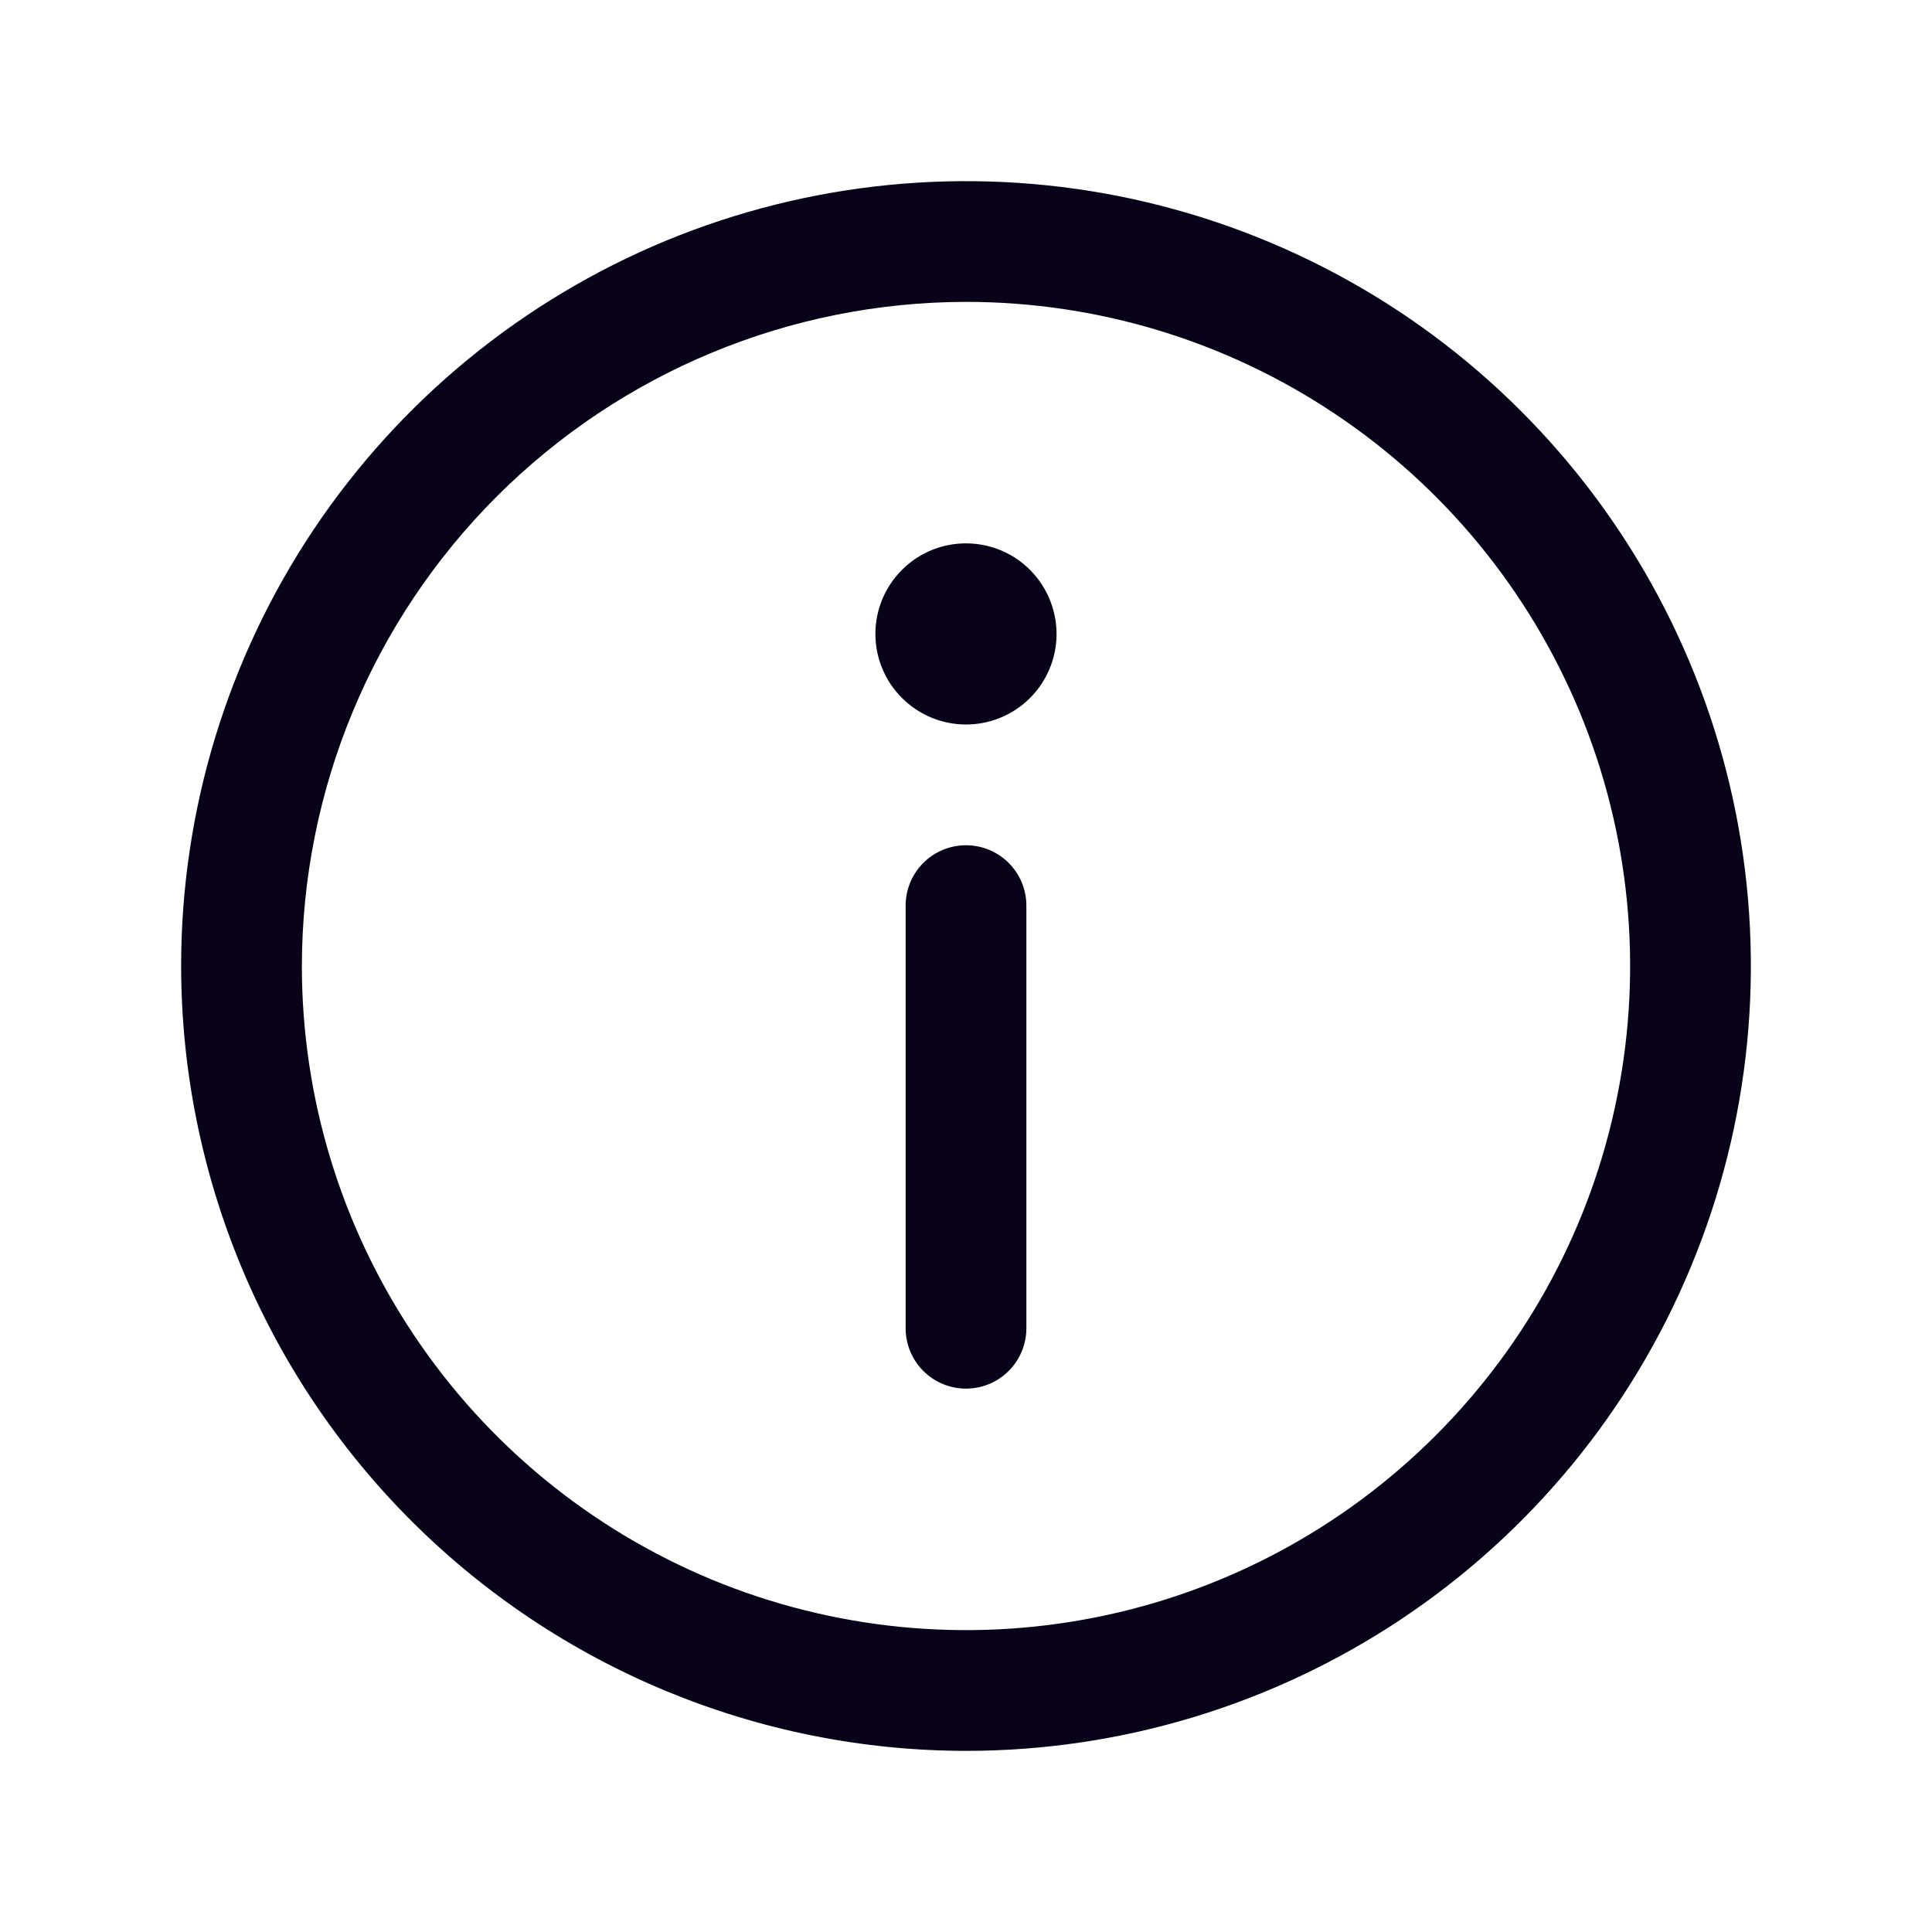 <svg width="20" height="20" viewBox="0 0 20 20" fill="none" xmlns="http://www.w3.org/2000/svg">
<path d="M10 18.125C11.607 18.125 13.178 17.648 14.514 16.756C15.85 15.863 16.892 14.594 17.506 13.109C18.122 11.625 18.282 9.991 17.969 8.415C17.655 6.839 16.881 5.391 15.745 4.255C14.609 3.118 13.161 2.345 11.585 2.031C10.009 1.718 8.375 1.879 6.891 2.493C5.406 3.108 4.137 4.15 3.244 5.486C2.352 6.822 1.875 8.393 1.875 10C1.877 12.154 2.734 14.22 4.257 15.743C5.781 17.266 7.846 18.123 10 18.125ZM10 3.125C11.36 3.125 12.689 3.528 13.819 4.284C14.95 5.039 15.831 6.113 16.352 7.369C16.872 8.625 17.008 10.008 16.743 11.341C16.478 12.675 15.823 13.9 14.861 14.861C13.9 15.823 12.675 16.478 11.341 16.743C10.008 17.008 8.625 16.872 7.369 16.352C6.113 15.831 5.039 14.95 4.284 13.819C3.528 12.689 3.125 11.36 3.125 10C3.127 8.177 3.852 6.43 5.141 5.141C6.43 3.852 8.177 3.127 10 3.125ZM10.625 9.375L10.625 13.75C10.625 13.916 10.559 14.075 10.442 14.192C10.325 14.309 10.166 14.375 10 14.375C9.834 14.375 9.675 14.309 9.558 14.192C9.441 14.075 9.375 13.916 9.375 13.75L9.375 9.375C9.375 9.209 9.441 9.05 9.558 8.933C9.675 8.816 9.834 8.75 10 8.75C10.166 8.75 10.325 8.816 10.442 8.933C10.559 9.05 10.625 9.209 10.625 9.375ZM9.062 6.562C9.062 6.377 9.117 6.196 9.22 6.042C9.324 5.887 9.47 5.767 9.641 5.696C9.813 5.625 10.001 5.607 10.183 5.643C10.365 5.679 10.532 5.768 10.663 5.9C10.794 6.031 10.883 6.198 10.919 6.38C10.956 6.561 10.937 6.75 10.866 6.921C10.795 7.093 10.675 7.239 10.521 7.342C10.367 7.445 10.185 7.5 10 7.5C9.751 7.5 9.513 7.401 9.337 7.225C9.161 7.05 9.062 6.811 9.062 6.562Z" fill="#09031A"/>
</svg>
